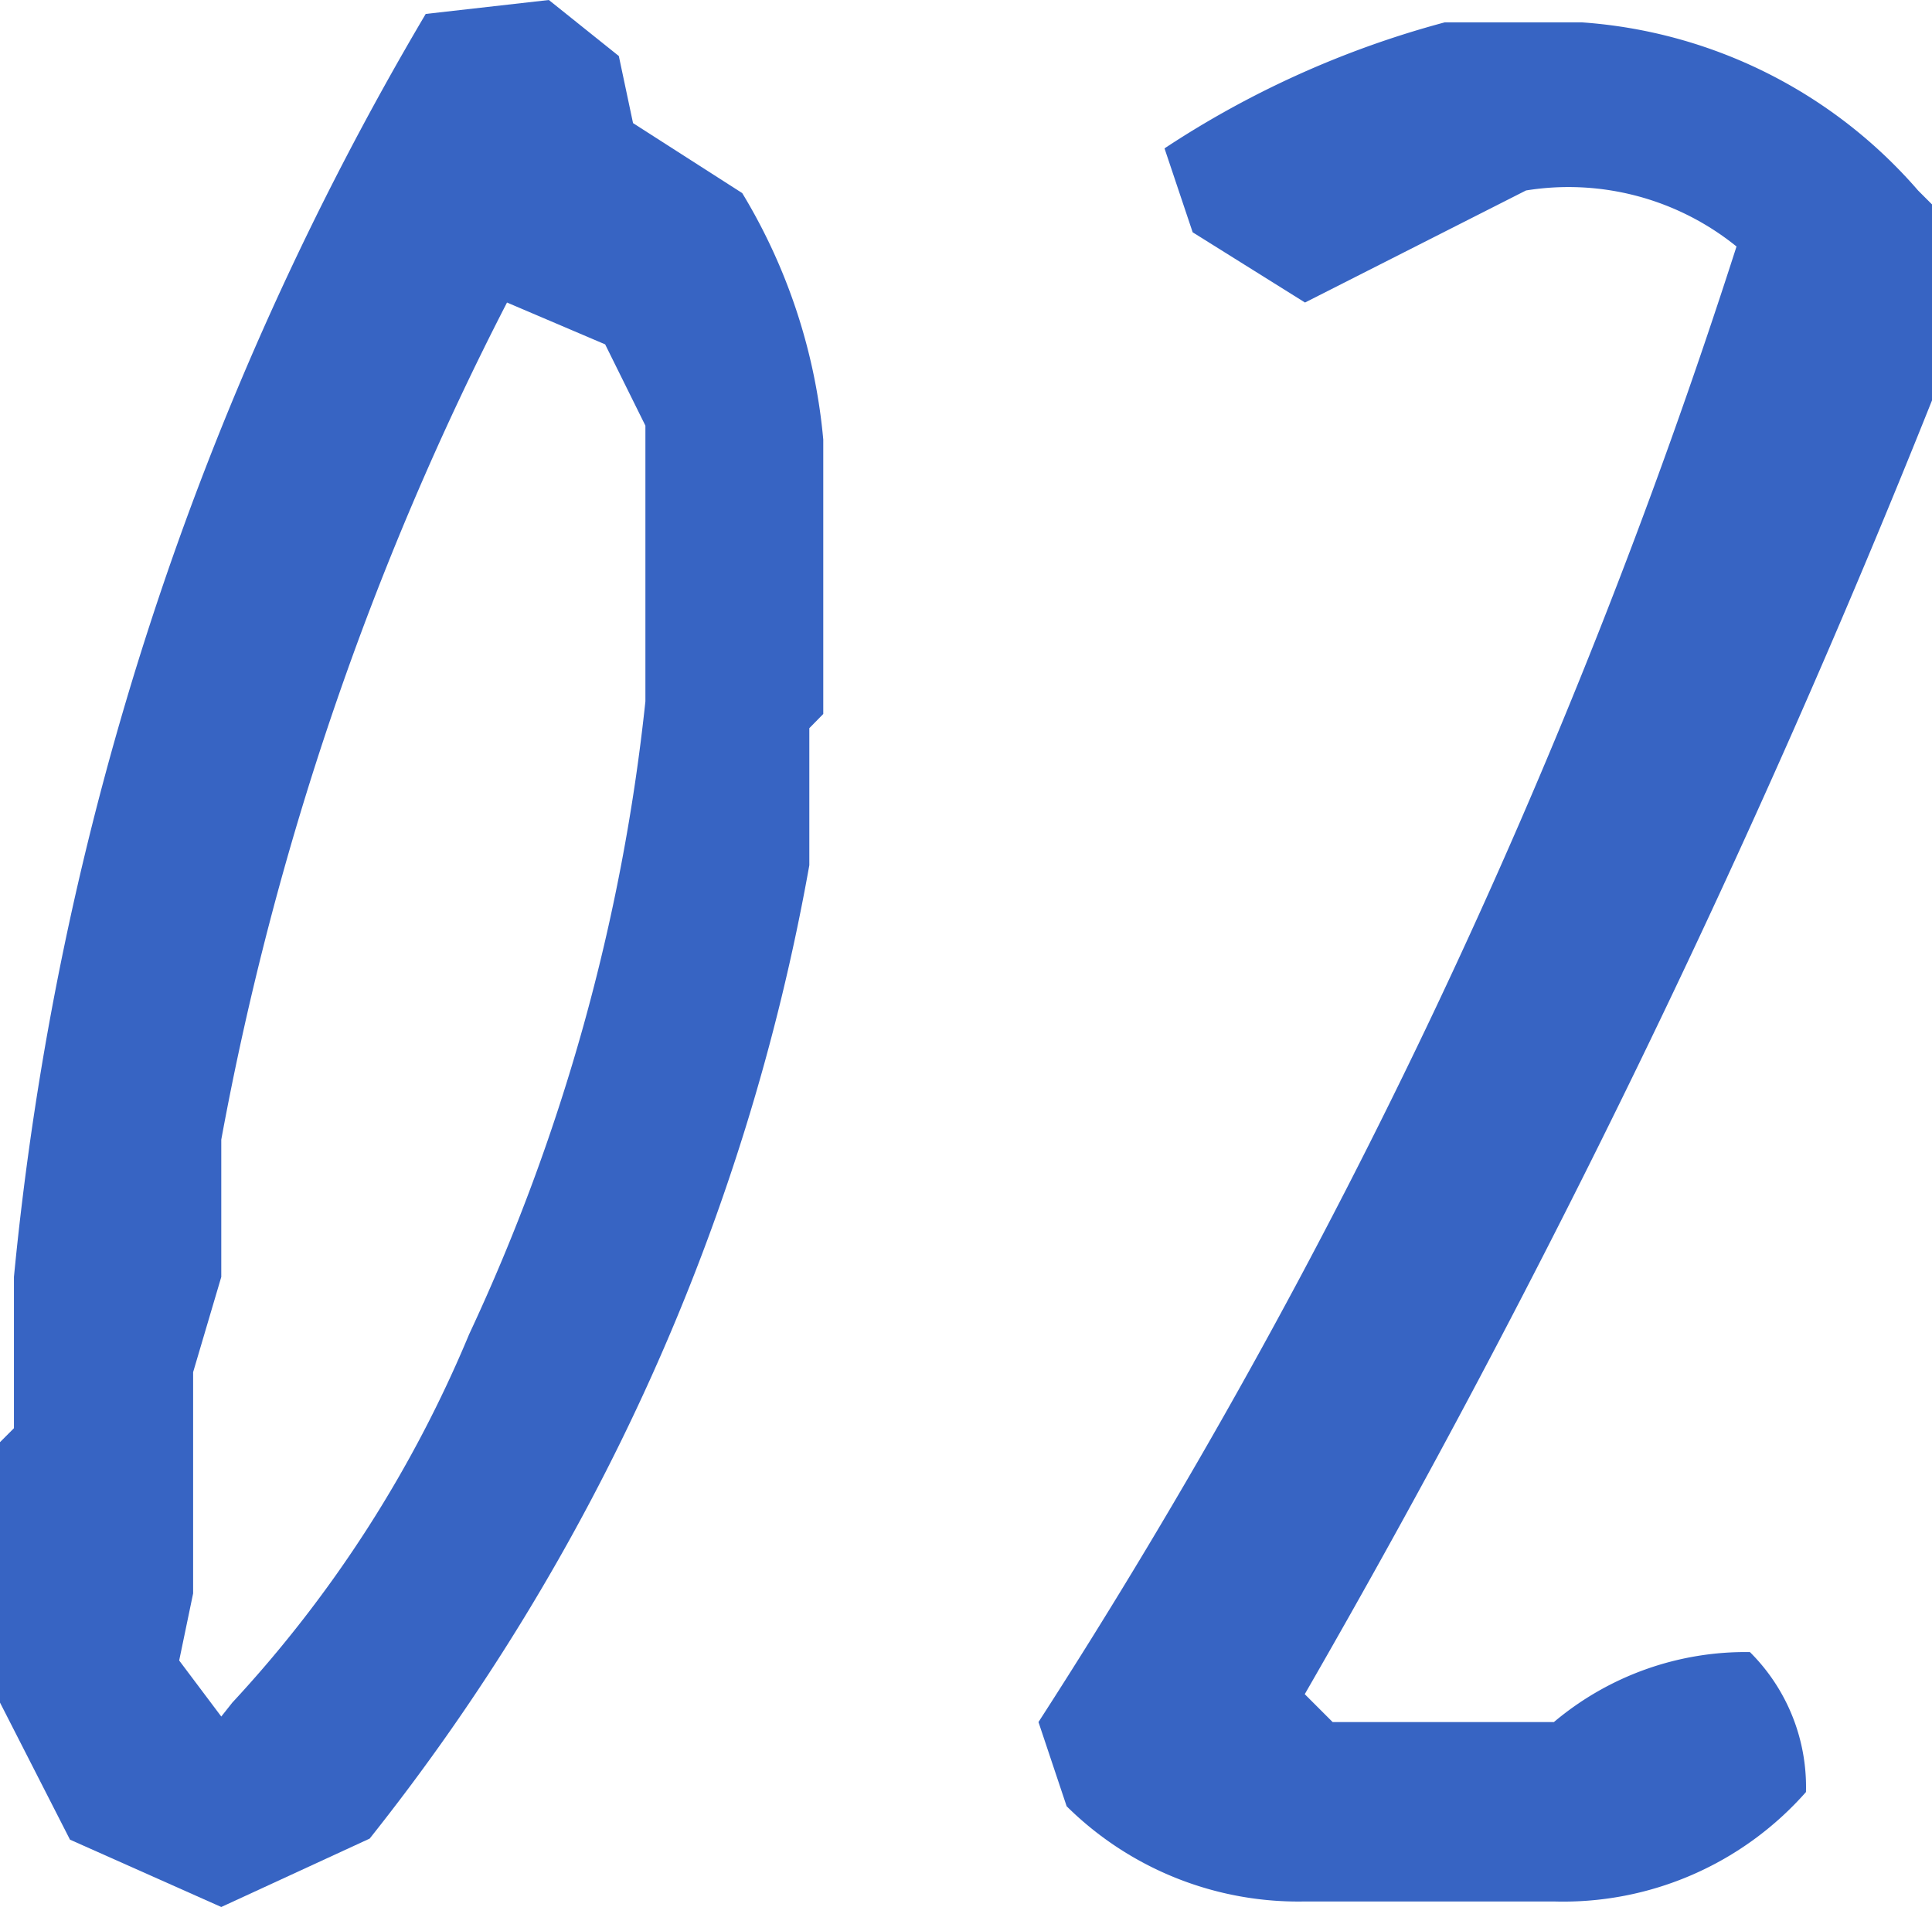 <svg xmlns="http://www.w3.org/2000/svg" width="73.43" height="72.49" viewBox="0 0 73.43 72.49"><defs><style>.cls-1{fill:#3764c3;}</style></defs><g id="レイヤー_2" data-name="レイヤー 2"><g id="text"><path class="cls-1" d="M8.41,72.49,2.66,69.93,0,64.72v-9.9l.53-.53V48.54A116.25,116.25,0,0,1,16.18.53L20.86,0l2.66,2.13.54,2.55,4.15,2.66a21.88,21.88,0,0,1,3.08,9.37V27.14l-.53.54v5.21a82.73,82.73,0,0,1-16.71,37Zm.42-7.77a47.23,47.23,0,0,0,9-14,75.55,75.55,0,0,0,6.7-24.06V16.18L23,13.09,19.27,11.5A114.86,114.86,0,0,0,8.41,43.32v5.22L7.34,52.16v8.41l-.53,2.55,1.6,2.13Z"/><path class="cls-1" d="M49.59,72.28a12.51,12.51,0,0,1-9.05-3.62l-1.07-3.2A237,237,0,0,0,66,9.37a10.15,10.15,0,0,0-8-2.13l-8.4,4.26L45.33,8.83,44.26,5.64A36.36,36.36,0,0,1,54.91.85h5.21A18.61,18.61,0,0,1,72.9,7.24l.53.53v7.45A383.37,383.37,0,0,1,49.59,64.4l1.06,1.06h8.41a11.3,11.3,0,0,1,7.45-2.66,7.23,7.23,0,0,1,2.13,5.32,12.3,12.3,0,0,1-9.58,4.16Z"/></g></g></svg>